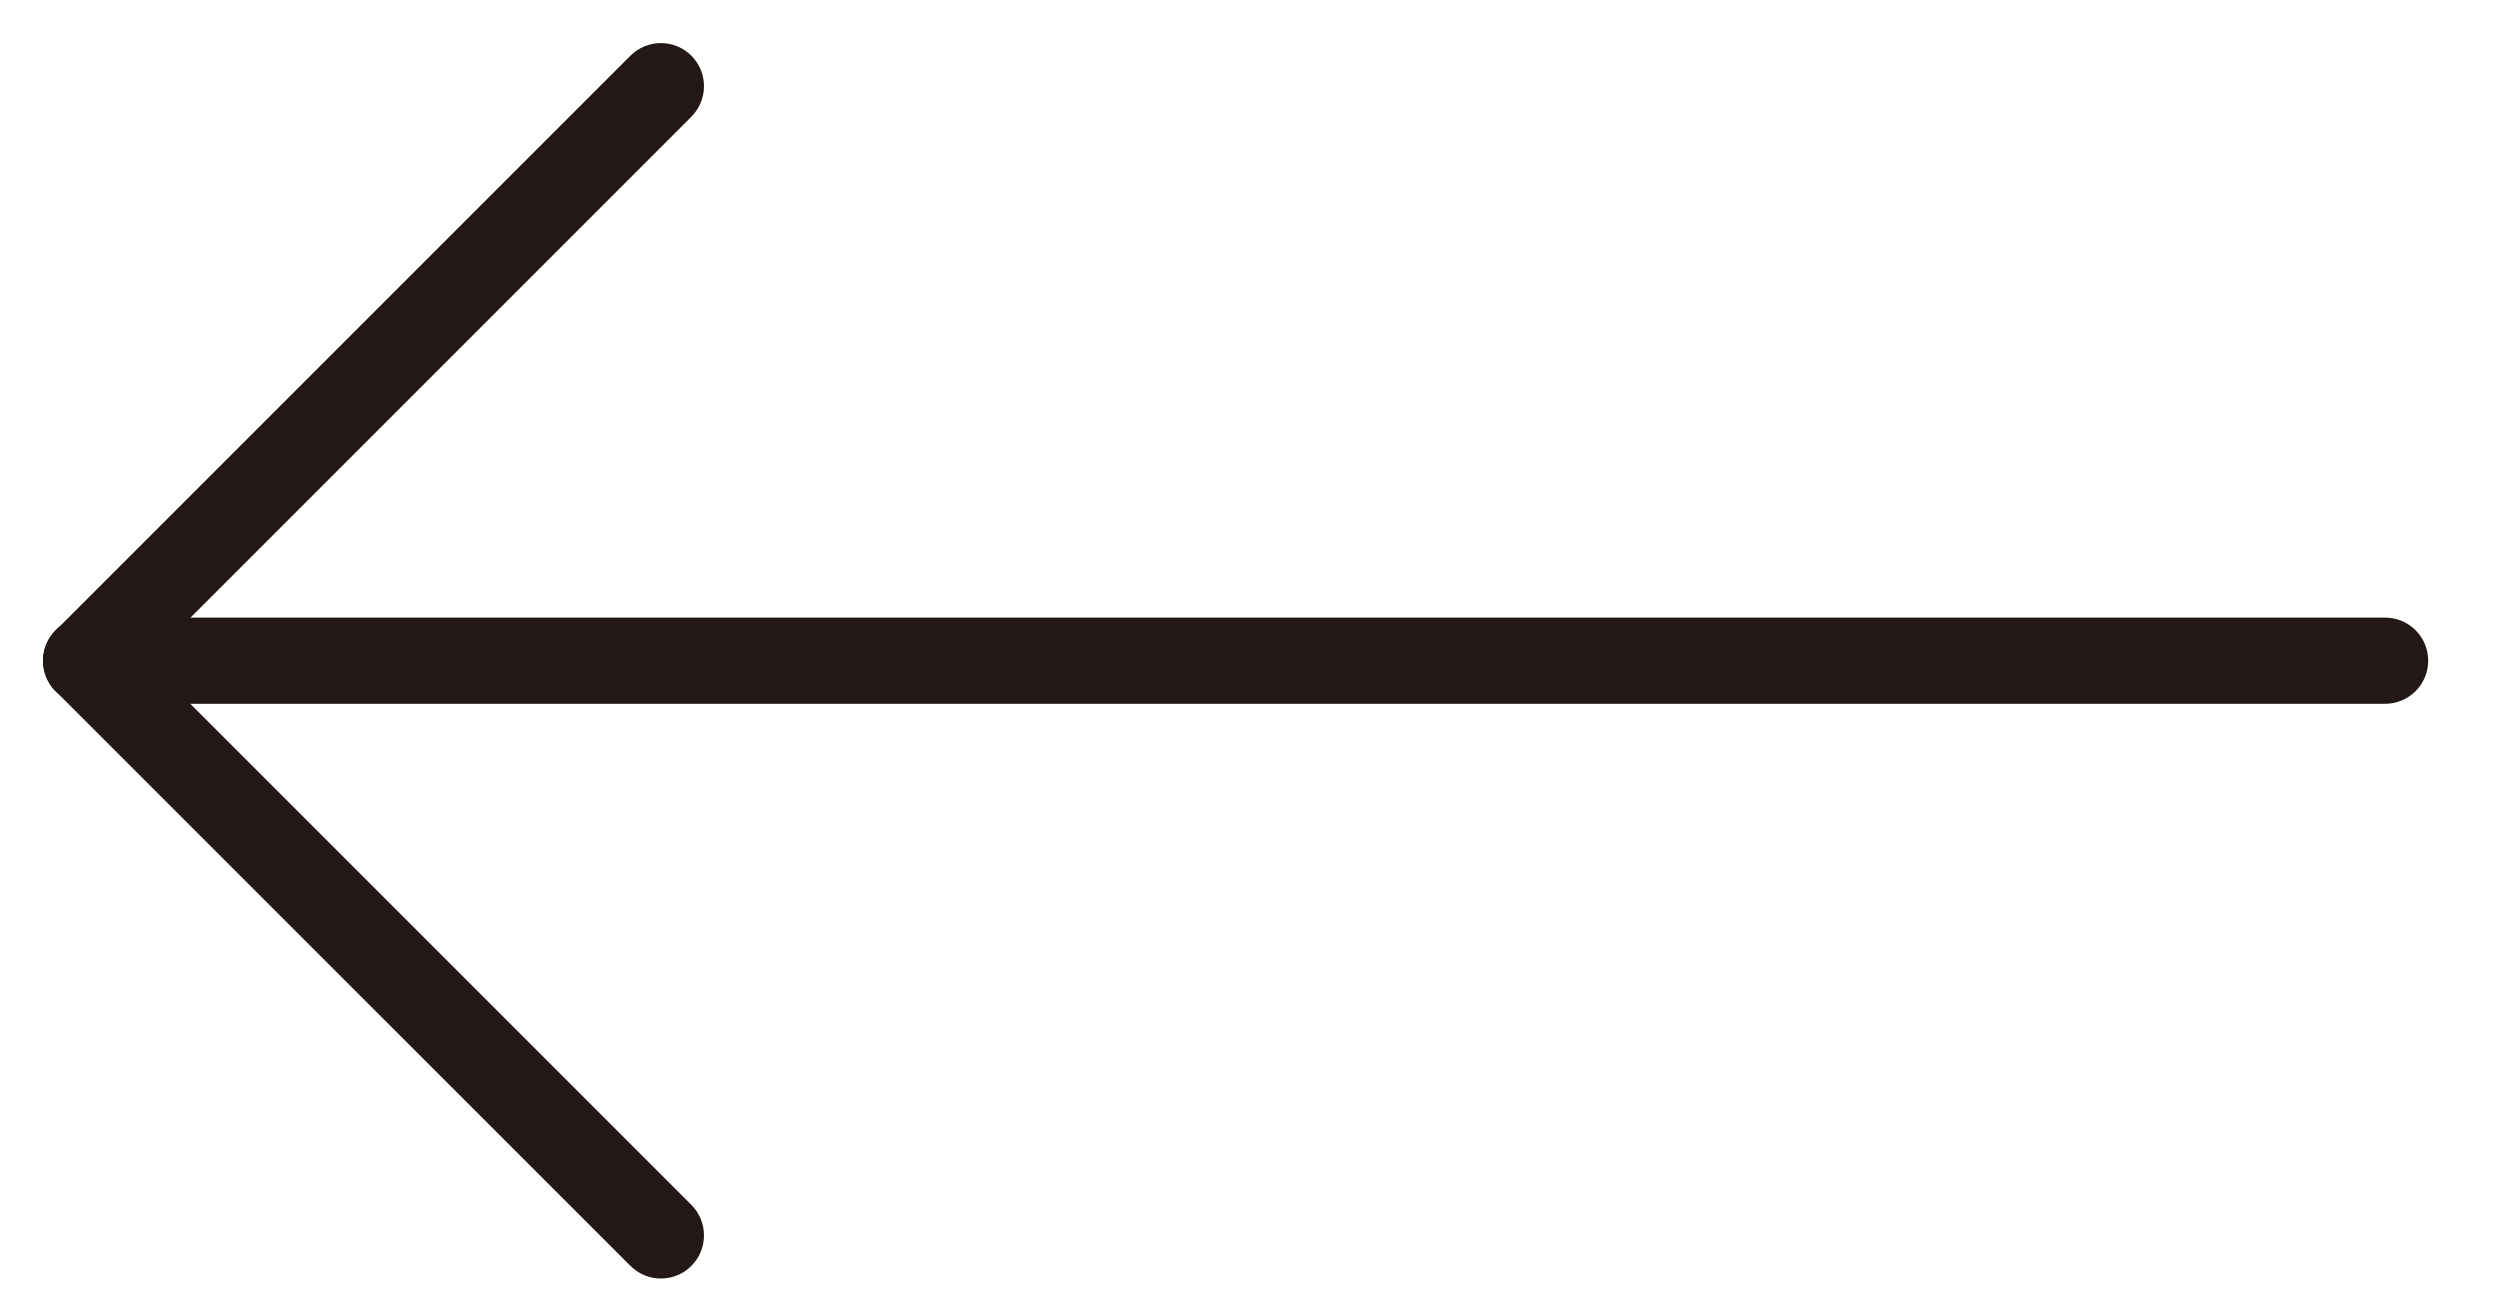 <svg width="29" height="15" viewBox="0 0 29 15" fill="none" xmlns="http://www.w3.org/2000/svg">
<path fill-rule="evenodd" clip-rule="evenodd" d="M0.5 7.664C0.5 7.388 0.724 7.164 1 7.164L27.667 7.164C27.943 7.164 28.167 7.388 28.167 7.664C28.167 7.94 27.943 8.164 27.667 8.164L1 8.164C0.724 8.164 0.5 7.94 0.5 7.664Z" fill="#231815"/>
<path fill-rule="evenodd" clip-rule="evenodd" d="M0.646 7.311C0.842 7.115 1.158 7.115 1.354 7.311L8.02 13.977C8.215 14.172 8.215 14.489 8.02 14.684C7.825 14.88 7.508 14.88 7.313 14.684L0.646 8.018C0.451 7.822 0.451 7.506 0.646 7.311Z" fill="#231815"/>
<path fill-rule="evenodd" clip-rule="evenodd" d="M8.02 0.646C8.215 0.842 8.215 1.158 8.02 1.354L1.354 8.02C1.158 8.215 0.842 8.215 0.646 8.02C0.451 7.825 0.451 7.508 0.646 7.313L7.313 0.646C7.508 0.451 7.825 0.451 8.02 0.646Z" fill="#231815"/>
</svg>

